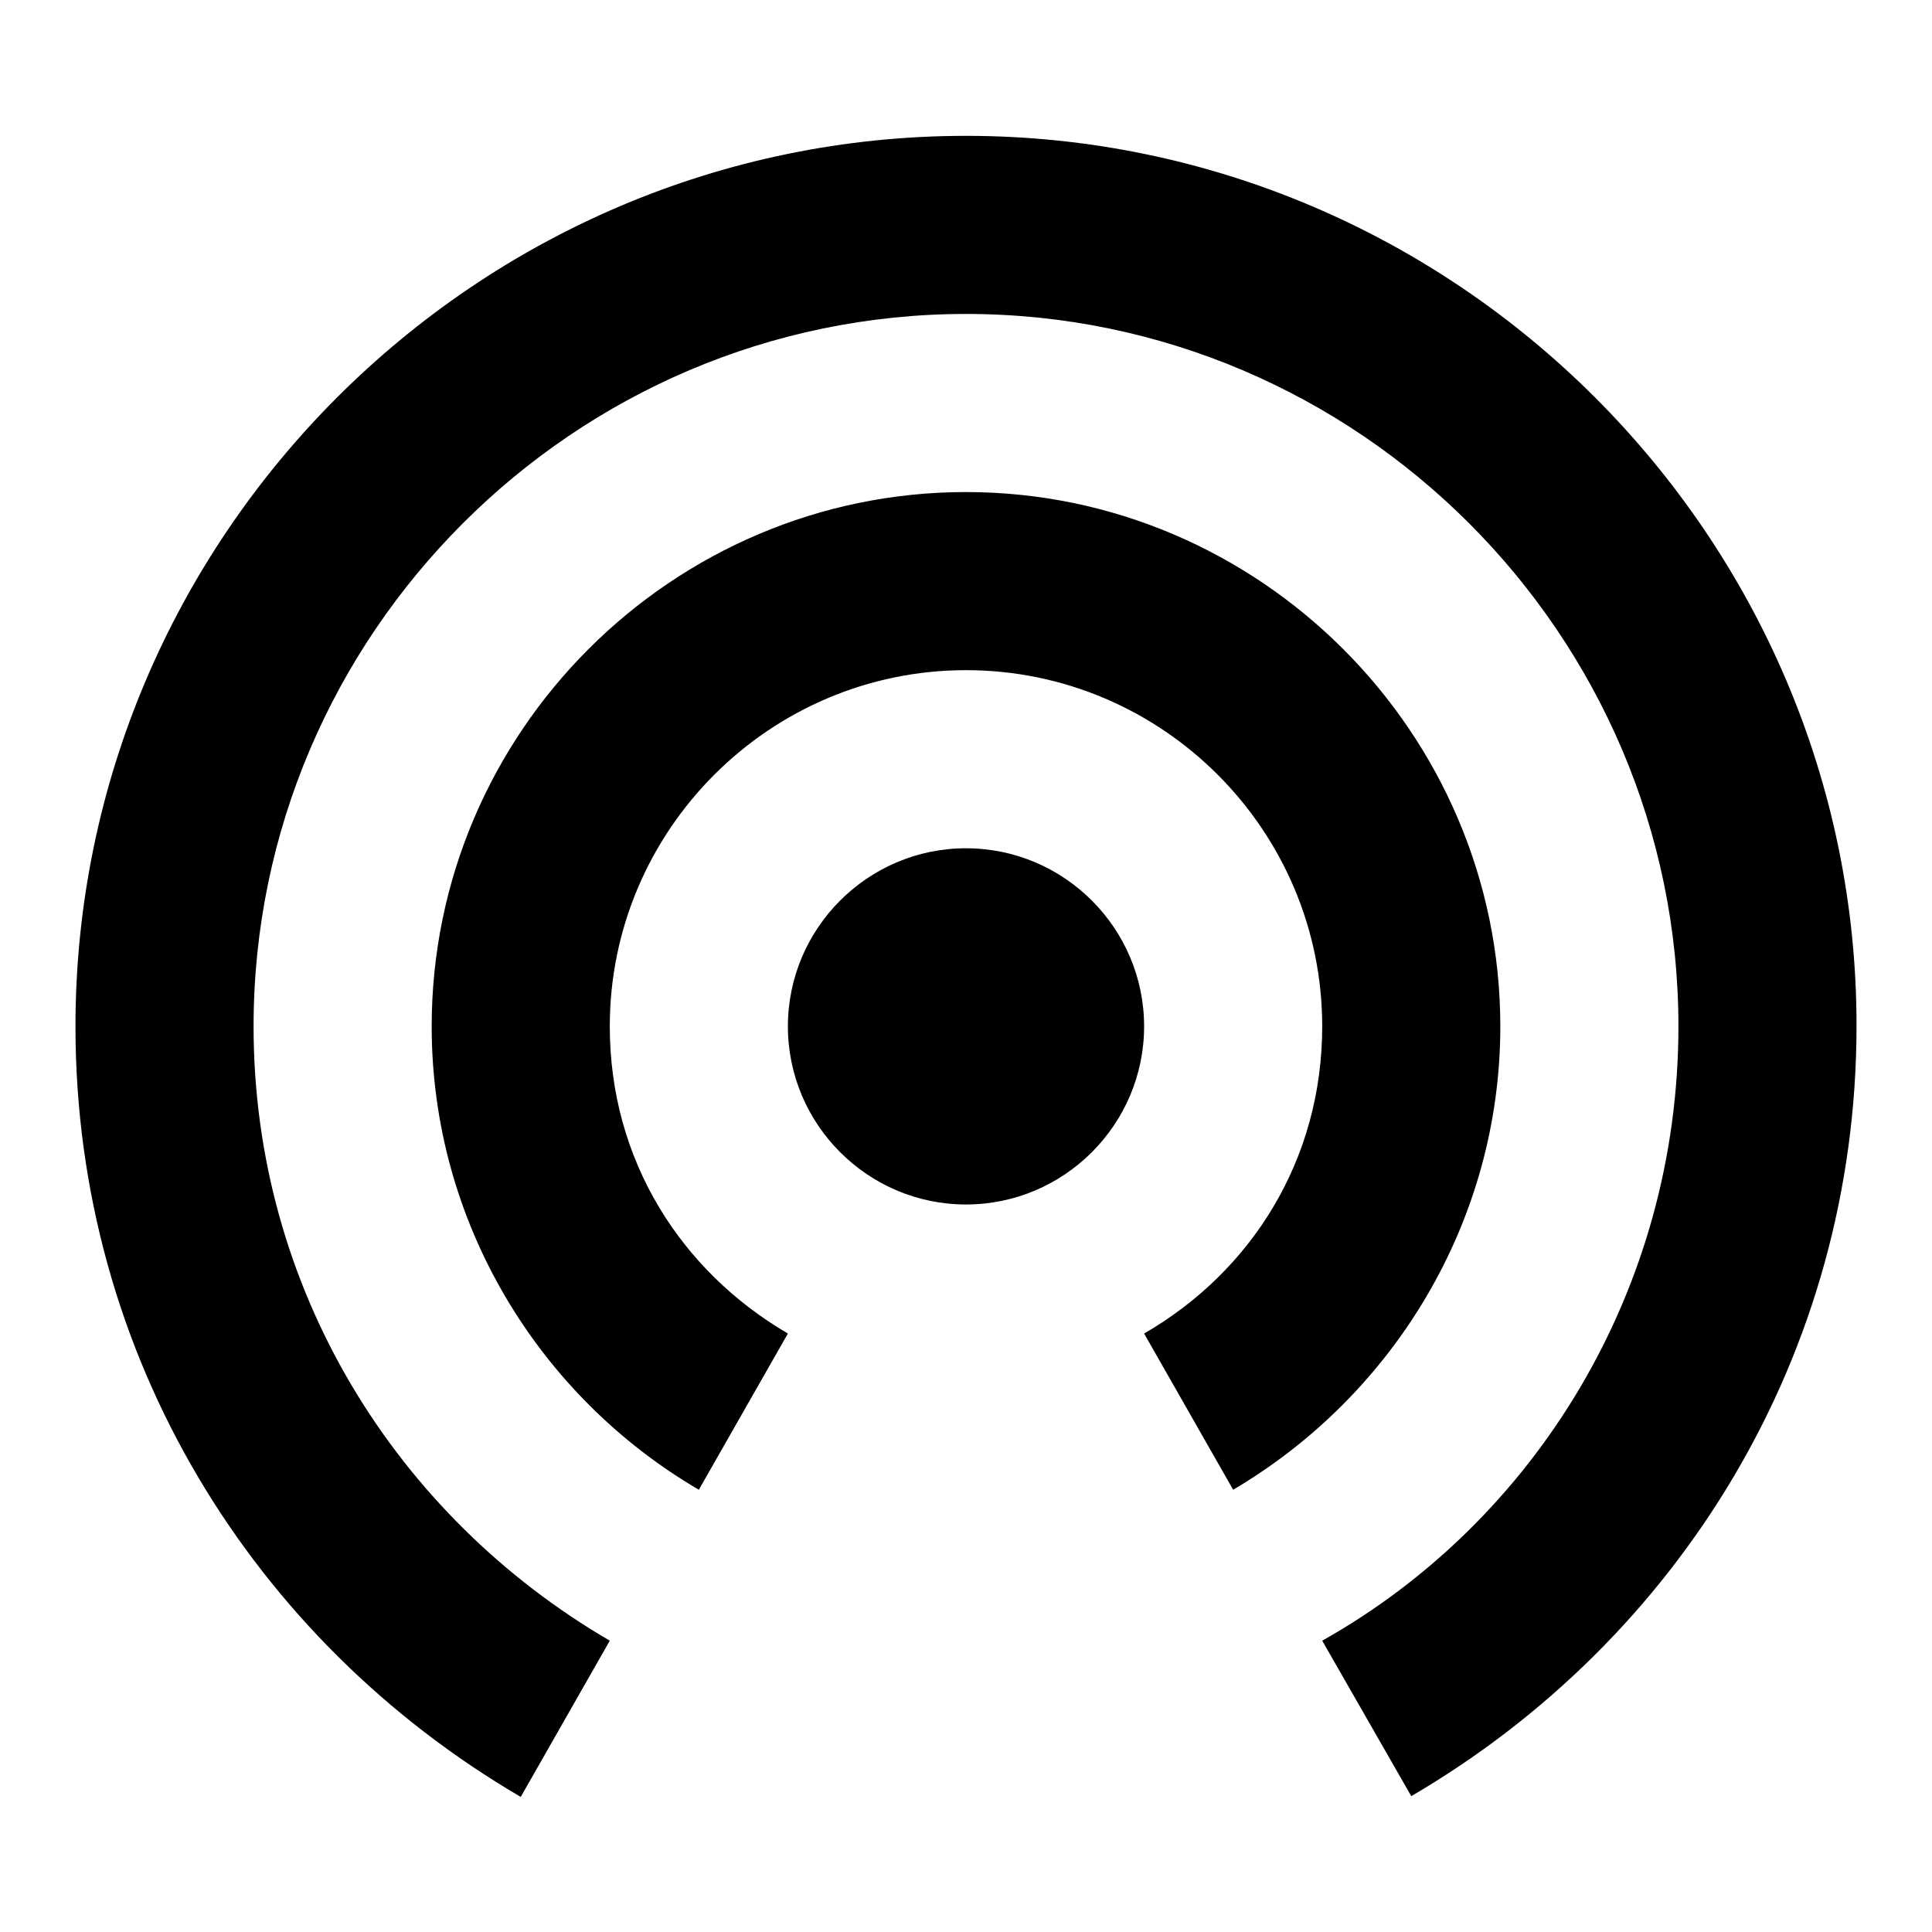 <?xml version="1.0" encoding="utf-8"?>
<!-- Svg Vector Icons : http://www.onlinewebfonts.com/icon -->
<!DOCTYPE svg PUBLIC "-//W3C//DTD SVG 1.1//EN" "http://www.w3.org/Graphics/SVG/1.1/DTD/svg11.dtd">
<svg version="1.1" xmlns="http://www.w3.org/2000/svg" xmlns:xlink="http://www.w3.org/1999/xlink" x="0px" y="0px" viewBox="0 0 256 256" enable-background="new 0 0 256 256" xml:space="preserve">
<g><g><path fill="#000000" d="M128,112.4c-13,0-23.6,10.6-23.6,23.6c0,13,10.6,23.6,23.6,23.6c13,0,23.6-10.6,23.6-23.6C151.6,123,141,112.4,128,112.4z M198.8,136c0-38.9-31.9-70.8-70.8-70.8C89.1,65.2,57.2,97,57.2,136c0,26,14.2,49,35.4,61.4l11.8-20.7c-14.2-8.3-23.6-23-23.6-40.7c0-26,21.2-47.2,47.2-47.2c26,0,47.2,21.2,47.2,47.2c0,17.7-9.4,32.5-23.6,40.7l11.8,20.7C184.6,184.9,198.8,161.9,198.8,136z M128,18C63.1,18,10,71.1,10,136c0,43.7,23.6,81.4,59,102.1l11.8-20.7c-28.3-16.5-47.2-46.6-47.2-81.4c0-51.9,42.5-94.4,94.4-94.4s94.4,42.5,94.4,94.4c0,34.8-18.9,65.5-47.2,81.4L187,238c35.4-20.7,59-58.4,59-102.1C246,71.1,192.9,18,128,18z"/></g></g>
</svg>